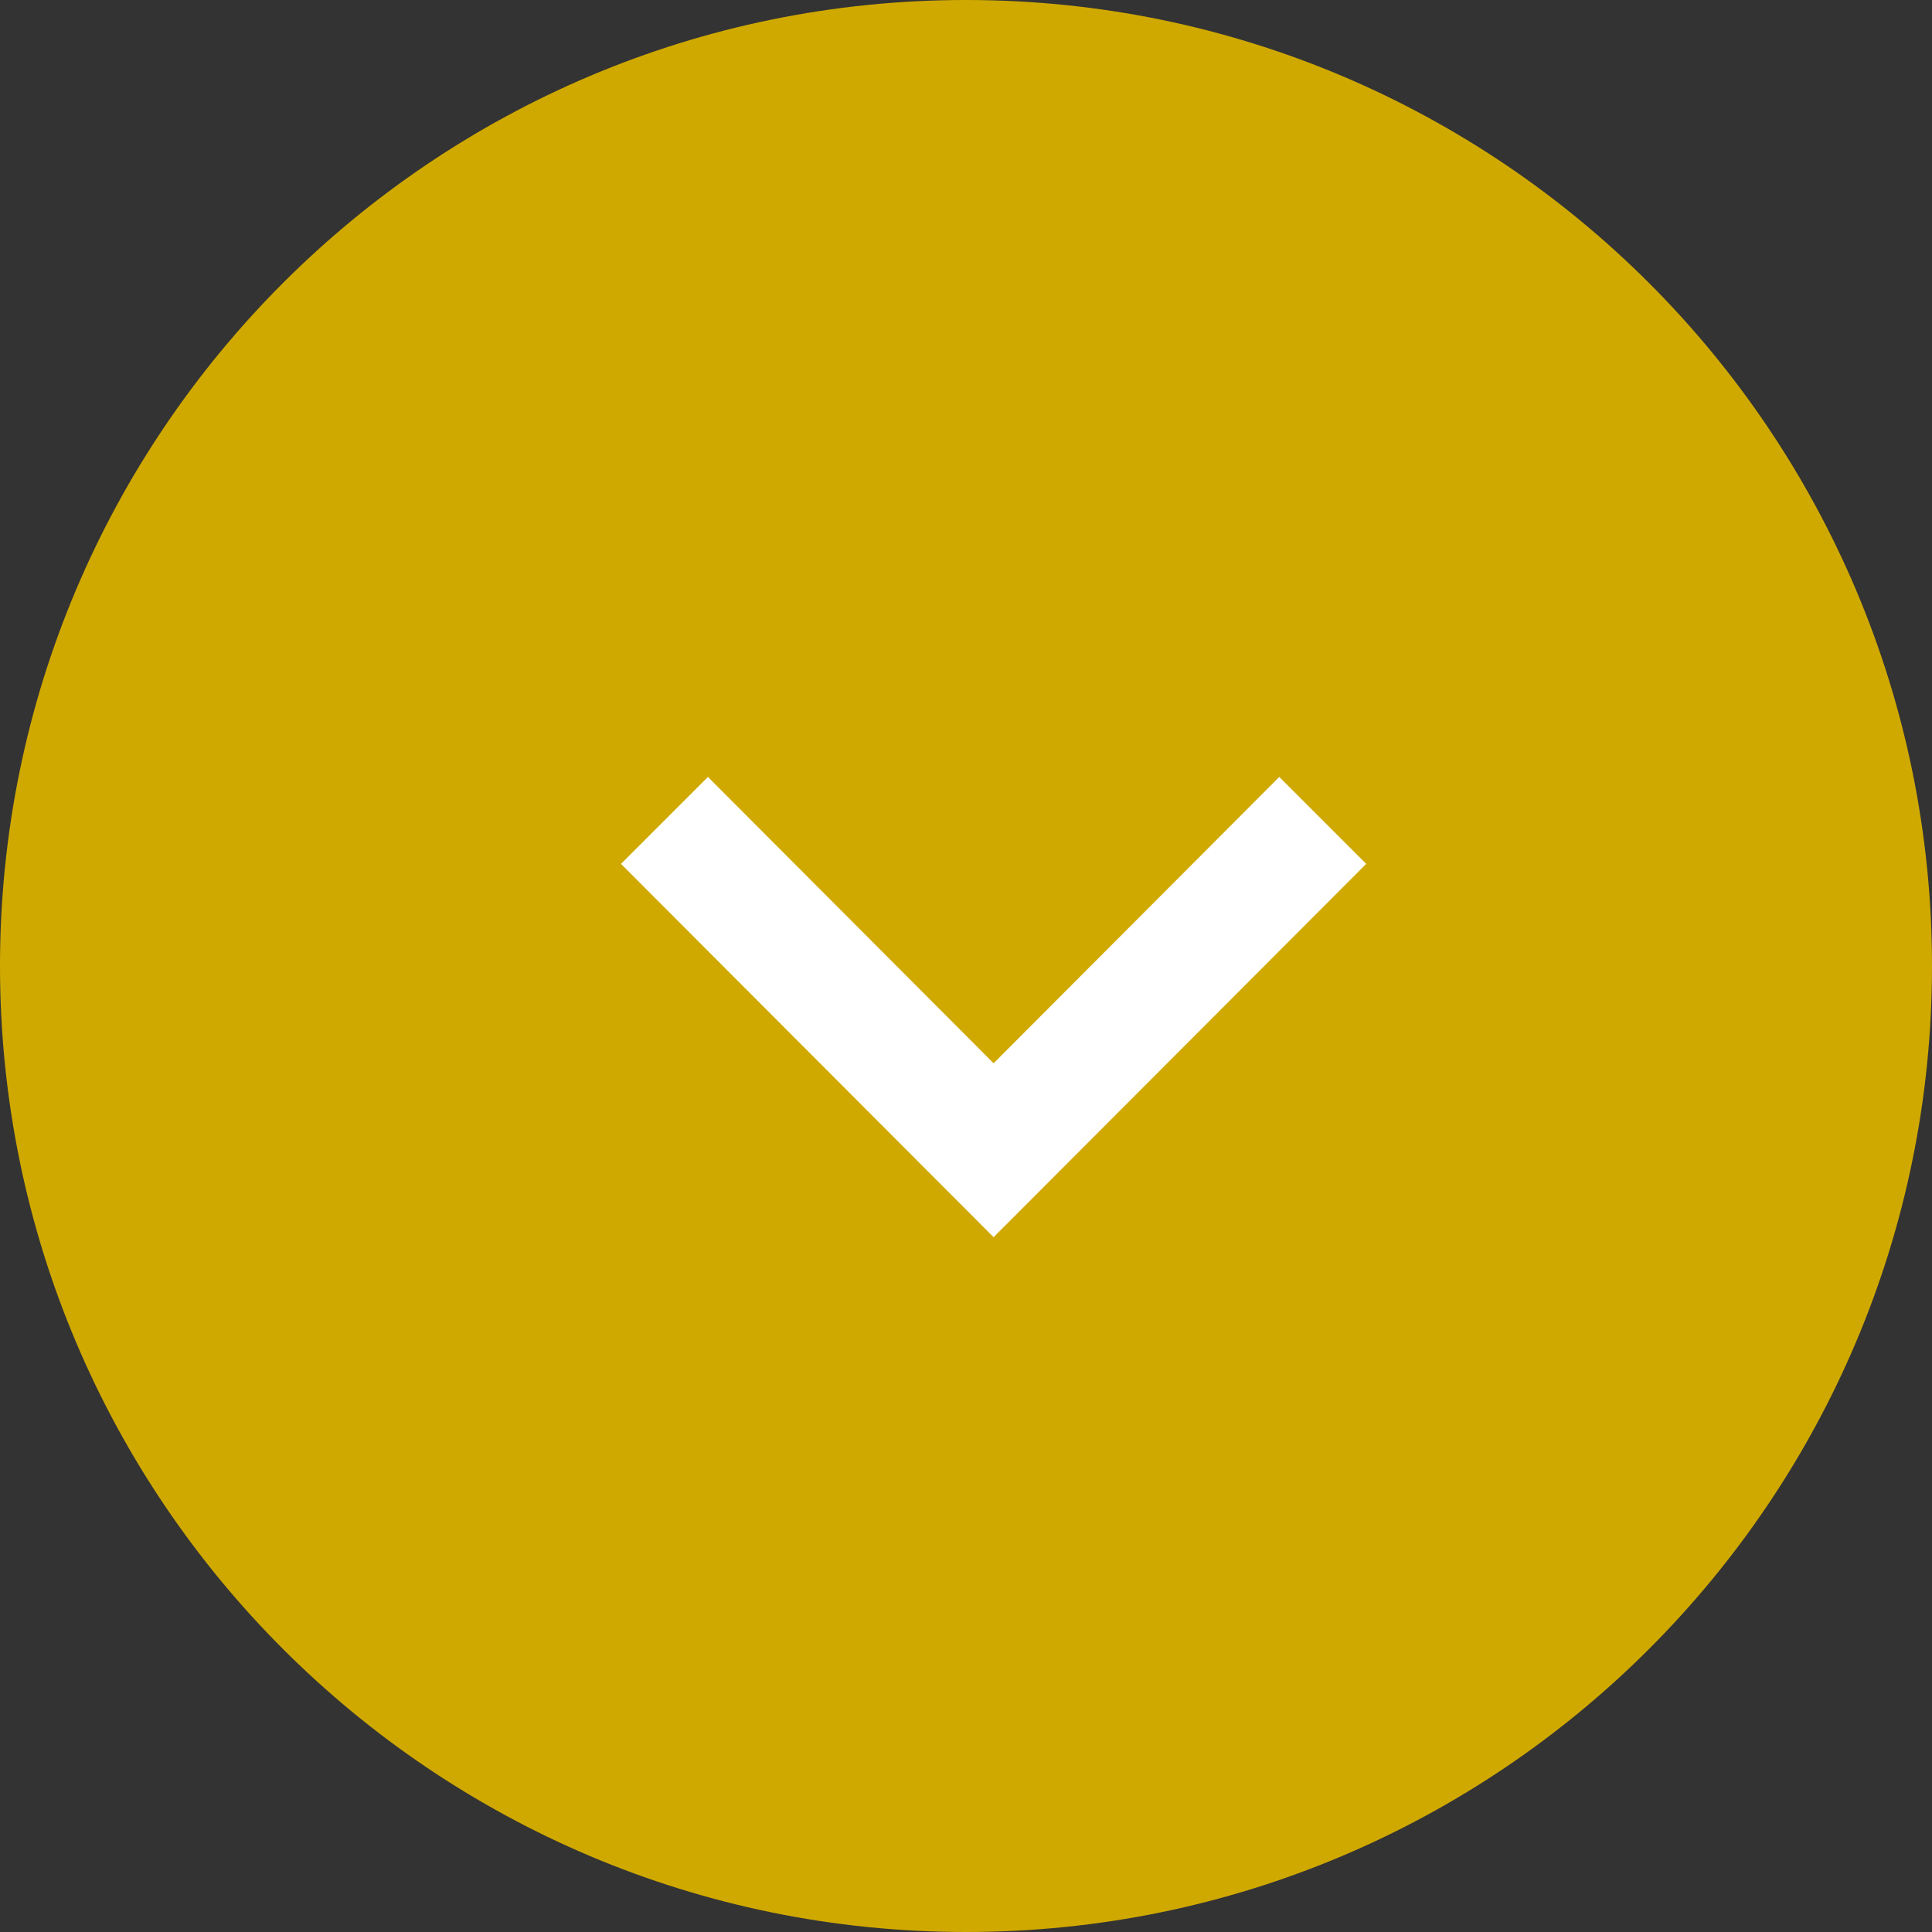<?xml version="1.0" encoding="UTF-8"?>
<svg id="_レイヤー_1" data-name="レイヤー 1" xmlns="http://www.w3.org/2000/svg" viewBox="0 0 28 28">
  <rect x="0" y="0" width="28" height="28" fill="#333333" stroke="none"/>
  <defs>
    <style>
      .cls-1 {
        fill: #fff;
      }

      .cls-1, .cls-2 {
        fill-rule: evenodd;
        stroke-width: 0px;
      }

      .cls-2 {
        fill: #d0a900;
      }
    </style>
  </defs>
  <path class="cls-2" d="m14,0c7.73,0,14,6.27,14,14s-6.27,14-14,14S0,21.73,0,14,6.27,0,14,0Z"/>
  <path class="cls-1" d="m14.4,15.41l4.14-4.15,1.26,1.26-5.4,5.41-5.4-5.41,1.26-1.26s4.14,4.15,4.14,4.15Z"/>
</svg>